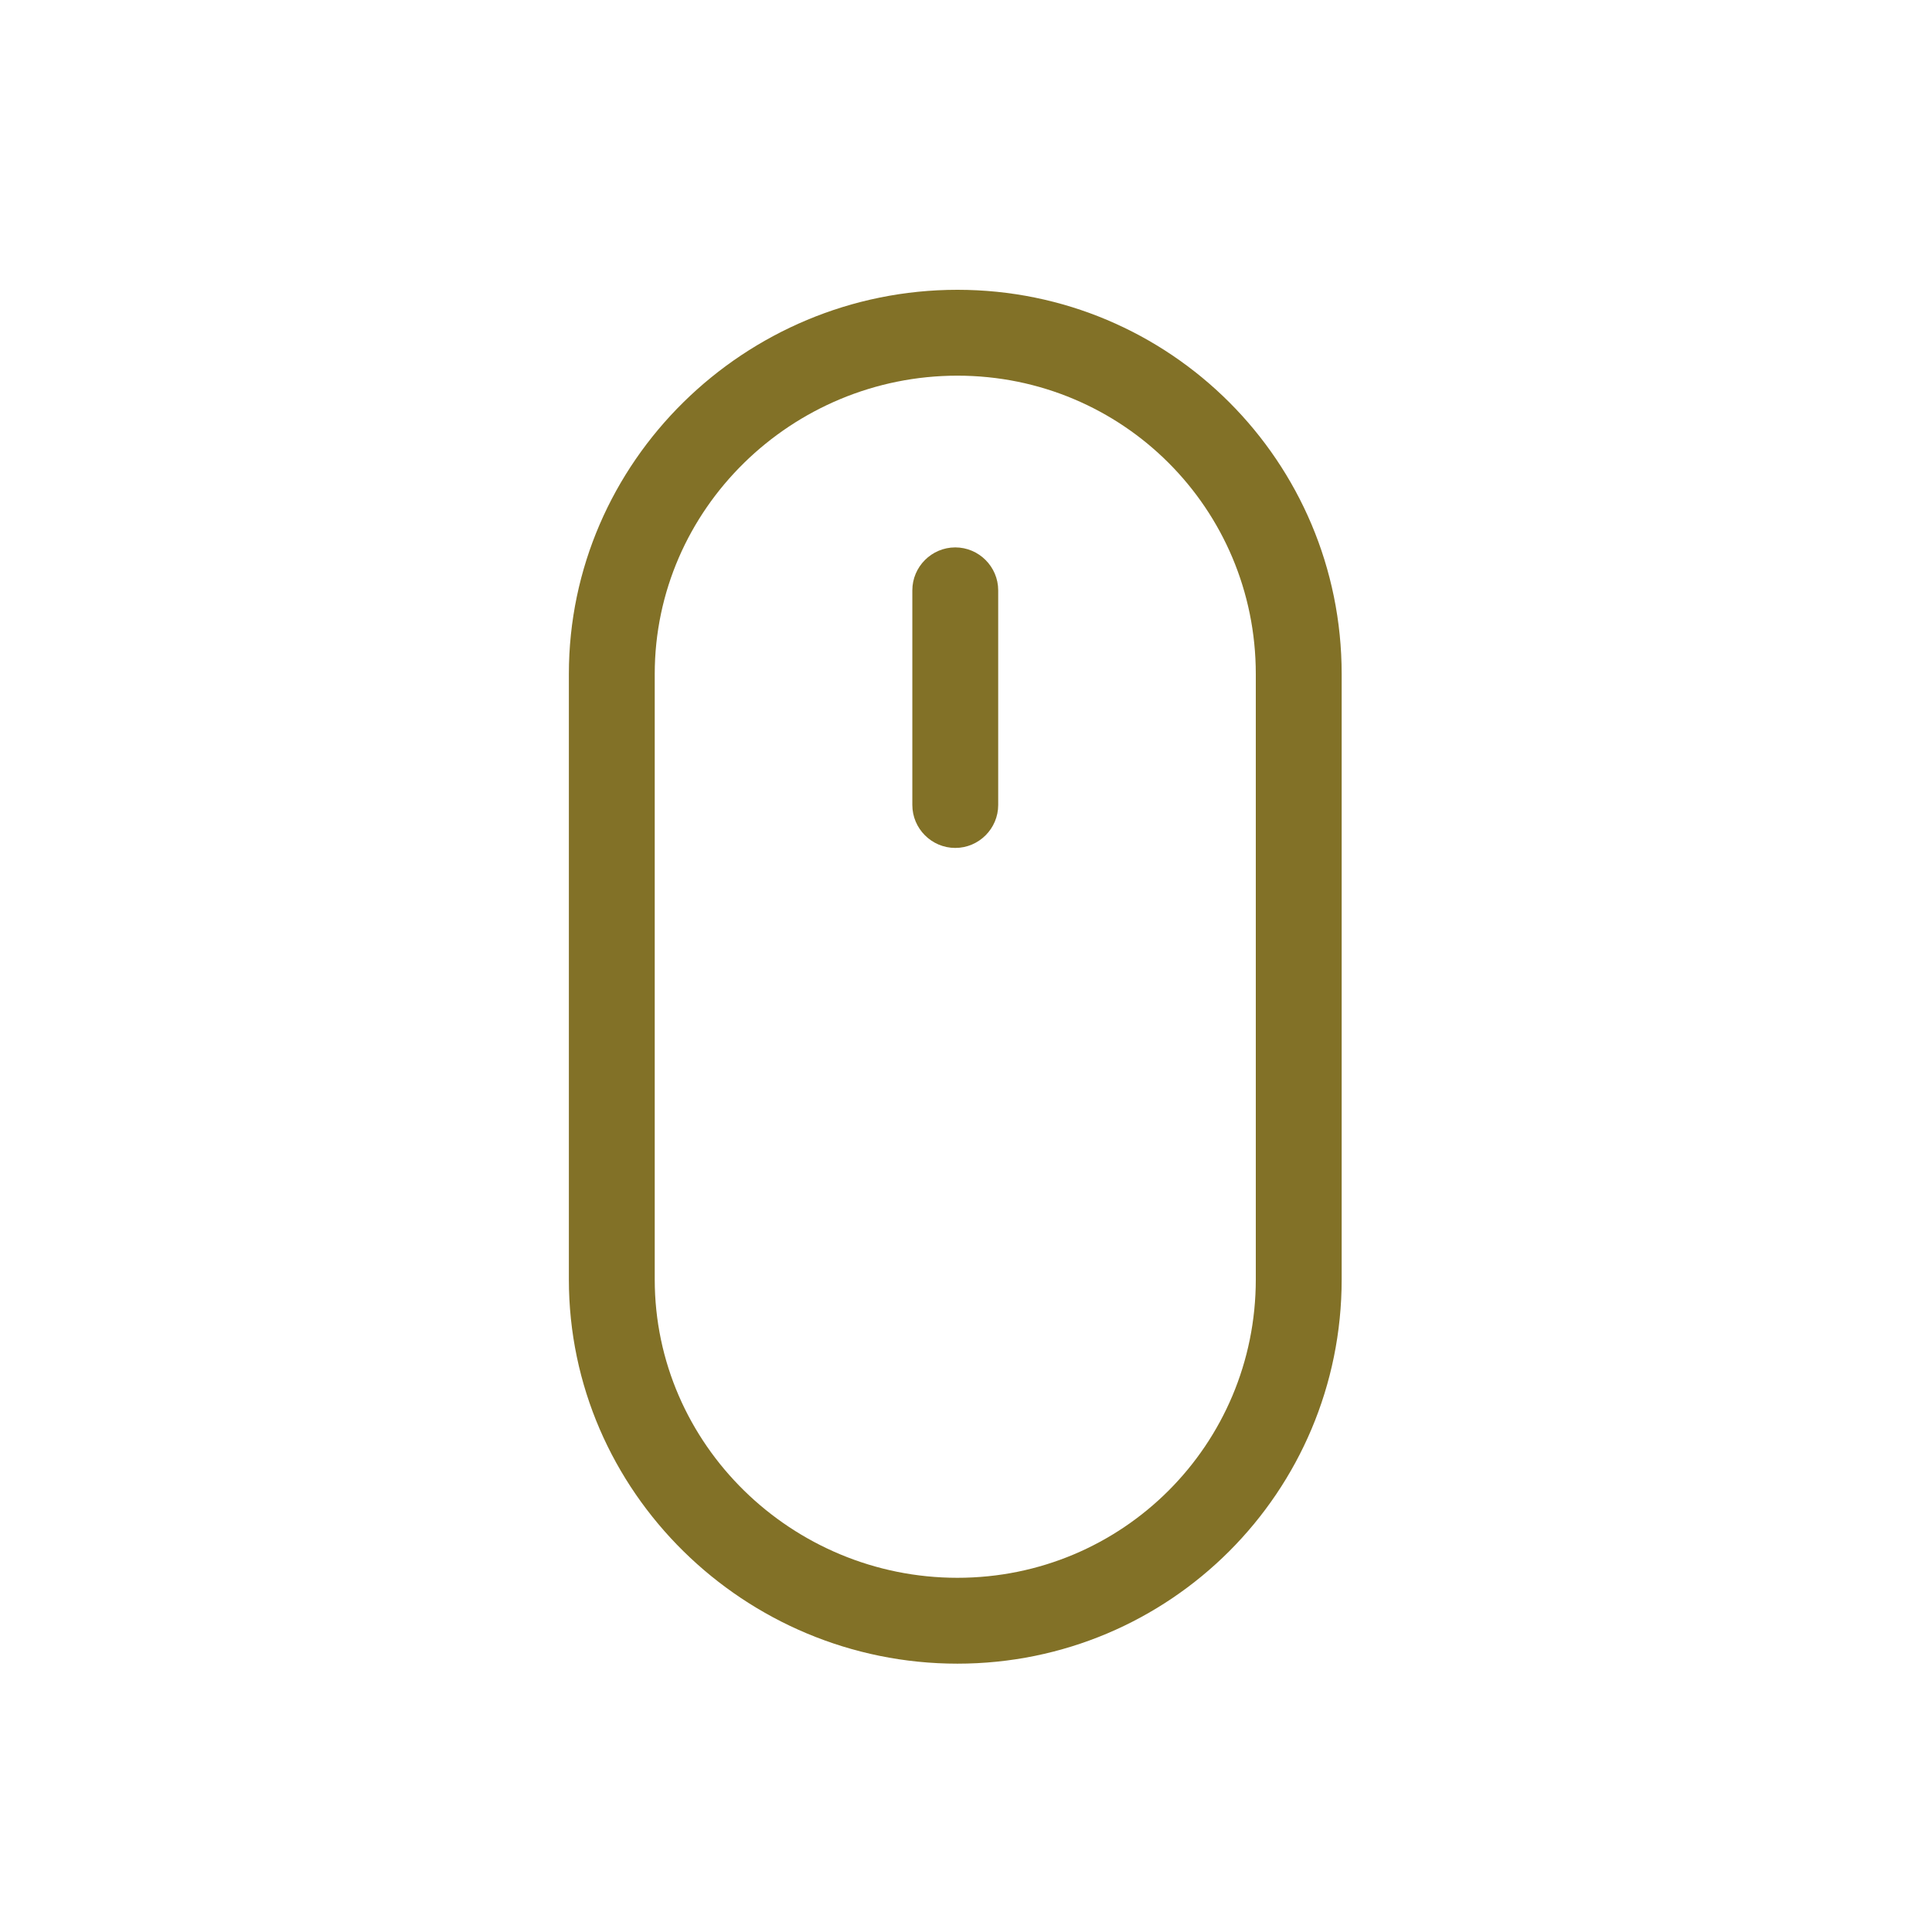 <svg xmlns="http://www.w3.org/2000/svg" xmlns:xlink="http://www.w3.org/1999/xlink" version="1.1" x="0px" y="0px" viewBox="0 0 90 90" enable-background="new 0 0 90 90" xml:space="preserve" aria-hidden="true" width="90px" height="90px" style="fill:url(#CerosGradient_id62115b9f6);"><defs><linearGradient class="cerosgradient" data-cerosgradient="true" id="CerosGradient_id62115b9f6" gradientUnits="userSpaceOnUse" x1="50%" y1="100%" x2="50%" y2="0%"><stop offset="0%" stop-color="#827127"/><stop offset="100%" stop-color="#827127"/></linearGradient><linearGradient/></defs><g><path d="M44.6,13.5c-9.9,0-18.1,8-18.1,17.9v28.2c0,9.9,8.2,17.9,18.1,17.9c9.9,0,17.9-8,17.9-17.9V31.4   C62.5,21.5,54.5,13.5,44.6,13.5z M58.5,59.6c0,7.7-6.2,13.9-13.9,13.9c-7.7,0-14.1-6.2-14.1-13.9V31.4c0-7.7,6.4-13.9,14.1-13.9   c7.7,0,13.9,6.2,13.9,13.9V59.6z M44.5,25.5c-1.1,0-2,0.9-2,2v10c0,1.1,0.9,2,2,2c1.1,0,2-0.9,2-2v-10   C46.5,26.4,45.6,25.5,44.5,25.5z" style="fill:url(#CerosGradient_id62115b9f6);"/></g></svg>